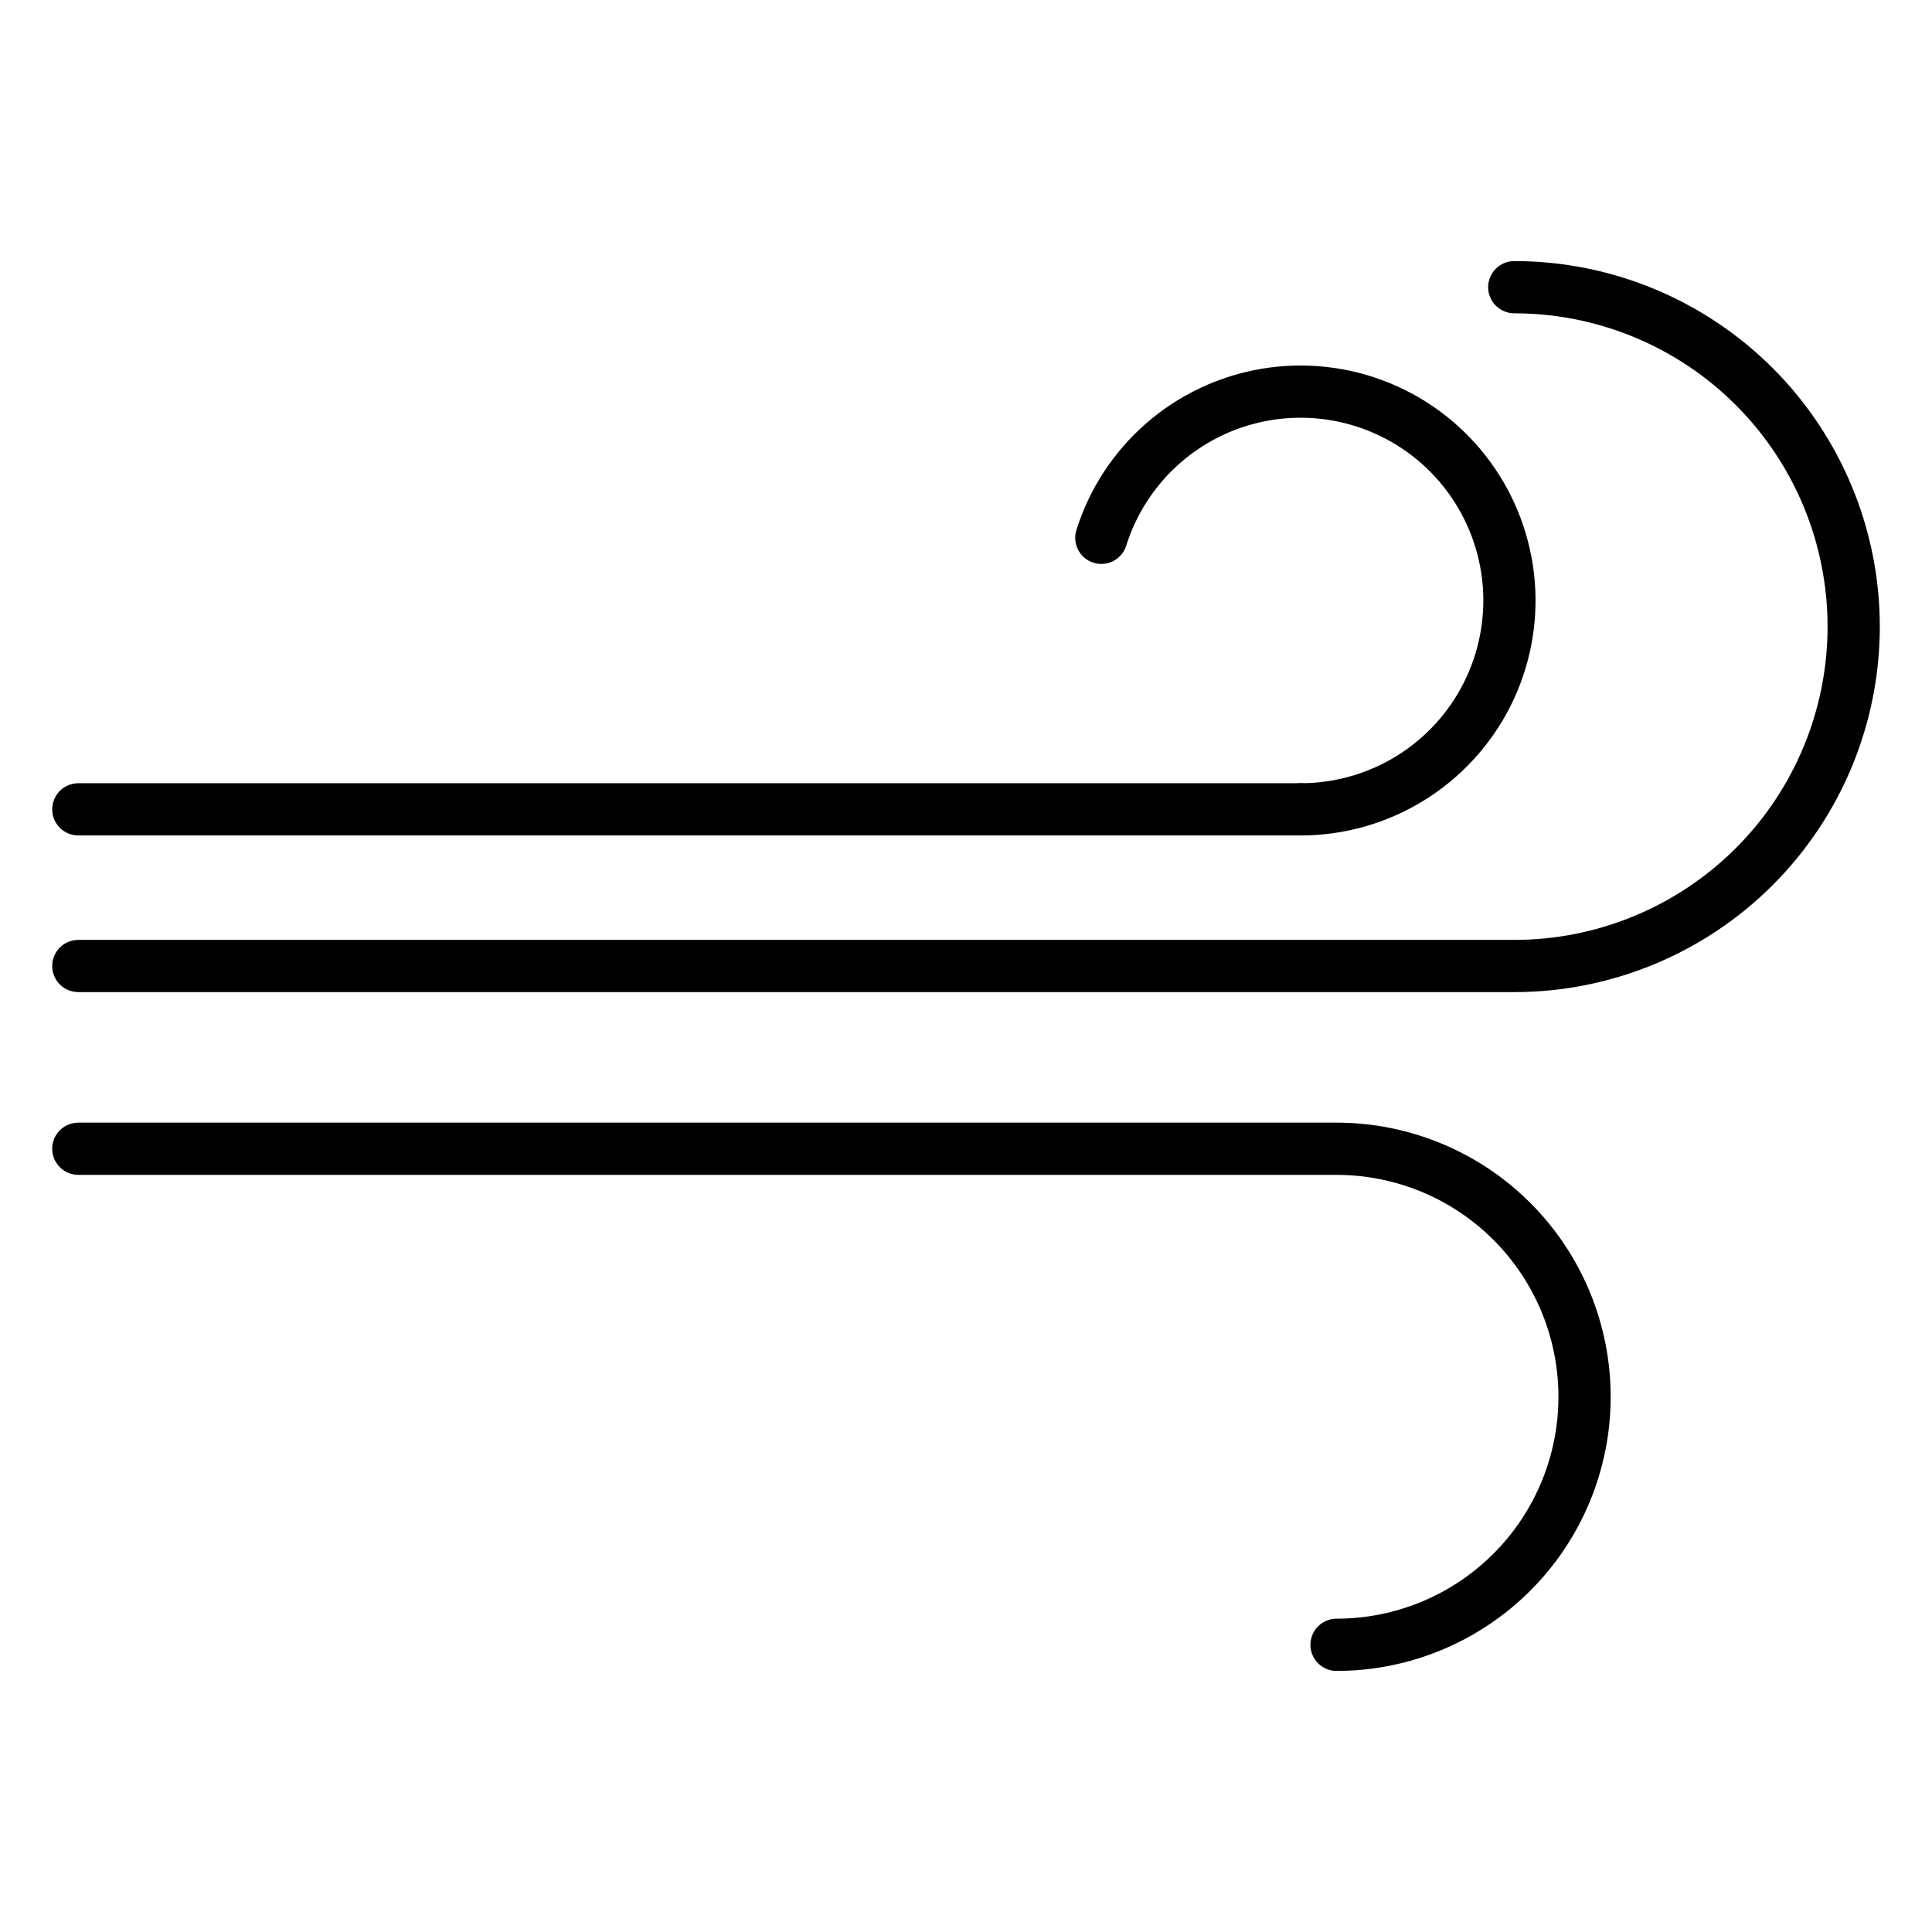 <svg width="53" height="53" viewBox="0 0 53 53" fill="none" xmlns="http://www.w3.org/2000/svg">
    <path d="M41.541 27.216H2.149C1.959 27.216 1.776 27.141 1.642 27.006C1.508 26.872 1.432 26.69 1.432 26.5C1.432 26.31 1.508 26.128 1.642 25.994C1.776 25.859 1.959 25.784 2.149 25.784H41.541C43.82 25.784 46.006 24.878 47.618 23.267C49.23 21.655 50.135 19.469 50.135 17.189C50.135 14.91 49.23 12.724 47.618 11.112C46.006 9.5 43.82 8.595 41.541 8.595C41.35 8.595 41.168 8.519 41.034 8.385C40.9 8.251 40.824 8.068 40.824 7.878C40.824 7.688 40.9 7.506 41.034 7.372C41.168 7.238 41.35 7.162 41.541 7.162C44.2 7.162 46.75 8.219 48.631 10.099C50.511 11.979 51.568 14.53 51.568 17.189C51.568 19.849 50.511 22.399 48.631 24.279C46.75 26.16 44.2 27.216 41.541 27.216Z" fill="black"/>
    <path d="M36.664 45.838C36.474 45.838 36.292 45.762 36.158 45.628C36.024 45.494 35.948 45.312 35.948 45.122C35.948 44.932 36.024 44.749 36.158 44.615C36.292 44.481 36.474 44.405 36.664 44.405C38.279 44.405 39.828 43.764 40.969 42.622C42.111 41.481 42.752 39.932 42.752 38.318C42.752 36.703 42.111 35.154 40.969 34.013C39.828 32.871 38.279 32.23 36.664 32.23H2.149C1.959 32.23 1.776 32.154 1.642 32.02C1.508 31.886 1.432 31.703 1.432 31.514C1.432 31.324 1.508 31.141 1.642 31.007C1.776 30.873 1.959 30.797 2.149 30.797H36.664C38.659 30.797 40.572 31.59 41.982 33C43.392 34.41 44.185 36.323 44.185 38.318C44.185 40.312 43.392 42.225 41.982 43.635C40.572 45.045 38.659 45.838 36.664 45.838Z" fill="black"/>
    <path d="M35.68 22.919H2.149C1.959 22.919 1.776 22.843 1.642 22.709C1.508 22.575 1.432 22.393 1.432 22.203C1.432 22.013 1.508 21.831 1.642 21.696C1.776 21.562 1.959 21.486 2.149 21.486H35.68C35.87 21.486 36.052 21.562 36.186 21.696C36.32 21.831 36.396 22.013 36.396 22.203C36.396 22.393 36.32 22.575 36.186 22.709C36.052 22.843 35.87 22.919 35.68 22.919Z" fill="black"/>
    <path d="M35.68 22.919C35.49 22.919 35.308 22.843 35.173 22.709C35.039 22.575 34.964 22.393 34.964 22.203C34.964 22.013 35.039 21.831 35.173 21.696C35.308 21.562 35.49 21.486 35.68 21.486C36.606 21.486 37.515 21.229 38.304 20.744C39.093 20.259 39.733 19.564 40.151 18.737C40.569 17.911 40.751 16.984 40.675 16.061C40.598 15.137 40.268 14.253 39.719 13.506C39.171 12.759 38.427 12.179 37.569 11.83C36.71 11.48 35.772 11.375 34.858 11.527C33.944 11.678 33.09 12.08 32.39 12.688C31.691 13.296 31.173 14.085 30.895 14.969C30.867 15.059 30.822 15.142 30.761 15.214C30.701 15.286 30.627 15.346 30.543 15.389C30.46 15.433 30.369 15.459 30.275 15.468C30.181 15.476 30.087 15.466 29.997 15.437C29.907 15.409 29.824 15.364 29.752 15.303C29.68 15.243 29.62 15.169 29.577 15.085C29.534 15.002 29.507 14.911 29.499 14.817C29.49 14.723 29.501 14.629 29.529 14.539C29.886 13.403 30.552 12.388 31.451 11.606C32.35 10.825 33.449 10.309 34.624 10.114C35.799 9.919 37.005 10.054 38.109 10.503C39.212 10.952 40.169 11.698 40.874 12.659C41.579 13.619 42.004 14.756 42.102 15.943C42.2 17.131 41.967 18.322 41.429 19.385C40.891 20.447 40.069 21.34 39.054 21.964C38.039 22.588 36.871 22.919 35.68 22.919Z" fill="black"/>
</svg>
